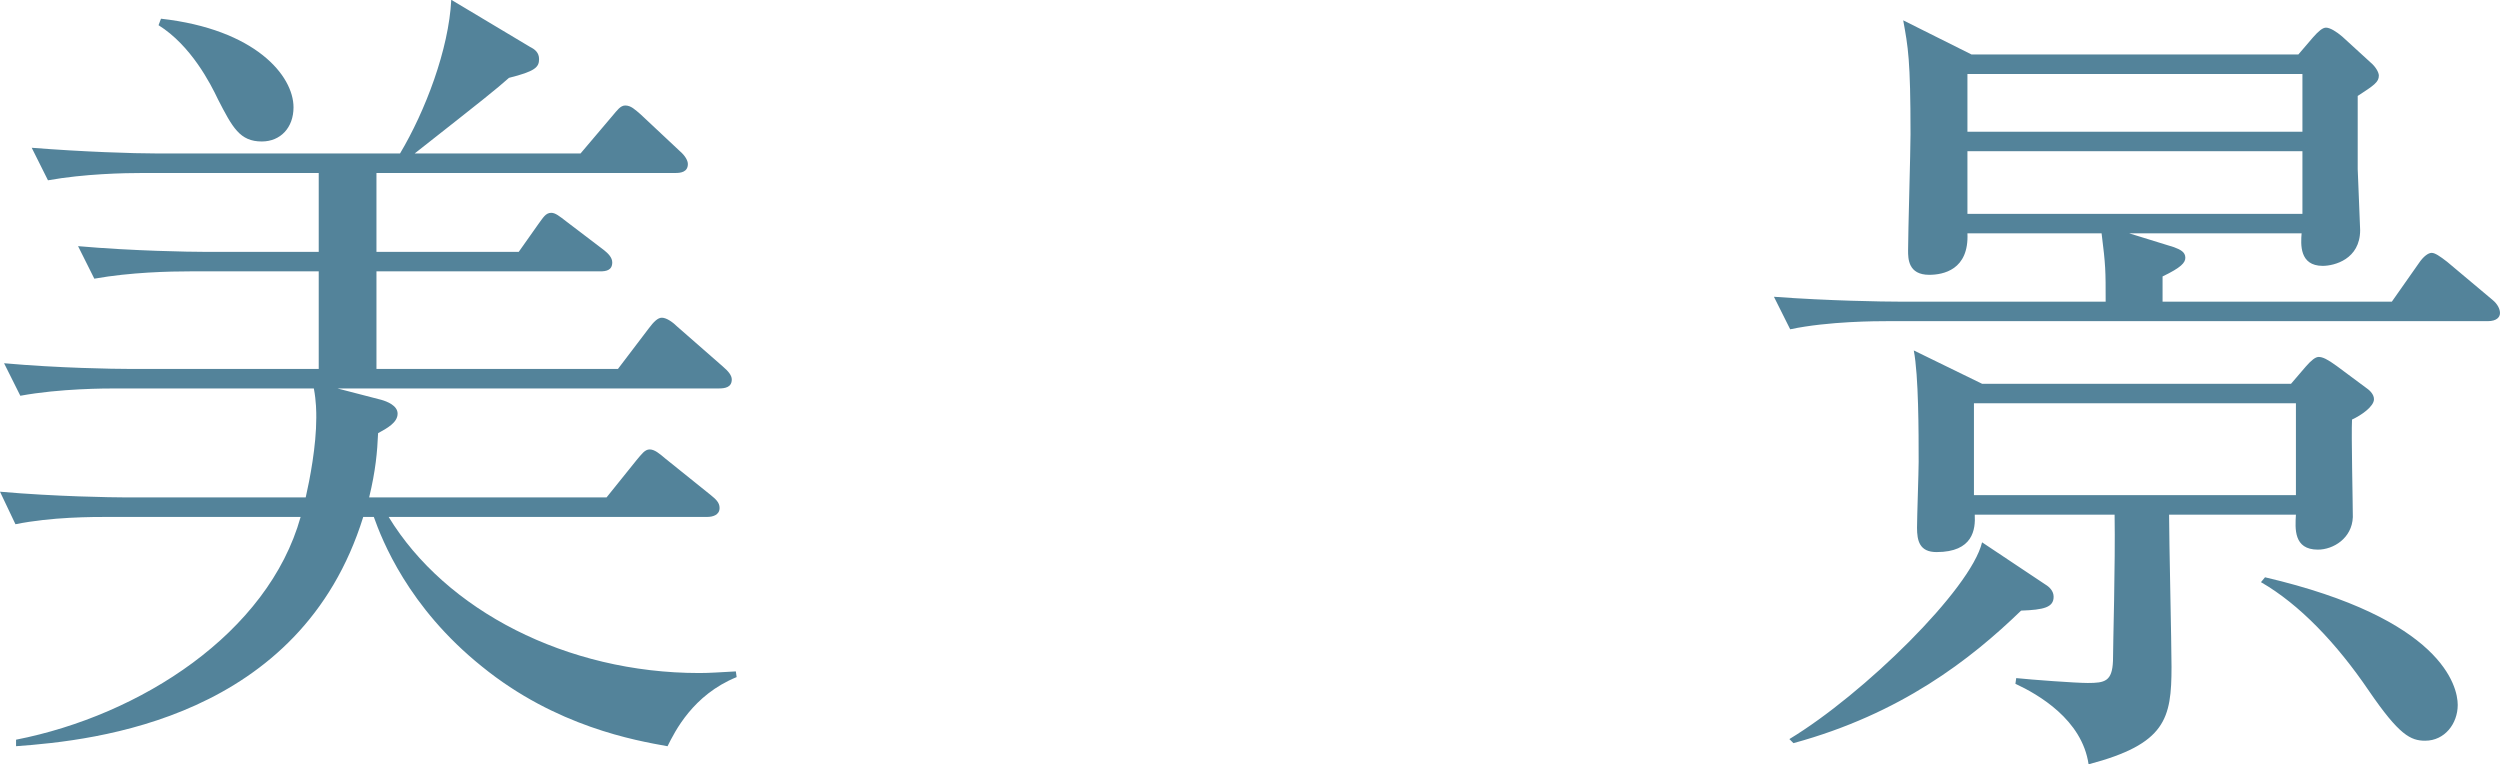 <?xml version="1.0" encoding="UTF-8"?>
<svg id="_レイヤー_2" data-name="レイヤー 2" xmlns="http://www.w3.org/2000/svg" width="122.99" height="37.59" viewBox="0 0 122.99 37.59">
  <defs>
    <style>
      .cls-1 {
        fill: #53839a;
      }
    </style>
  </defs>
  <g id="design_concept">
    <g>
      <path class="cls-1" d="m32.83,36.71c-1.56-.28-5.48-.96-9.12-3.92-3.64-2.92-4.92-6.24-5.32-7.36h-.52c-3.08,9.92-13.16,11-17.08,11.28v-.32c6.12-1.2,12.4-5.24,14-10.96H5.48c-1,0-2.92,0-4.72.36l-.76-1.6c2.72.24,5.56.28,6.12.28h8.92c.2-.88.52-2.52.52-3.92,0-.28,0-.8-.12-1.44H5.72c-.52,0-2.76,0-4.72.36l-.8-1.6c2.68.24,5.44.28,6.16.28h9.32v-4.8h-6.32c-1,0-2.92.04-4.72.36l-.8-1.6c2.72.24,5.56.28,6.16.28h5.68v-3.88H7.08c-1,0-2.92.04-4.72.36l-.8-1.6c2.52.2,5,.28,6.16.28h11.96c1.24-2.08,2.4-5.12,2.52-7.56l3.88,2.32c.24.12.44.28.44.6,0,.4-.2.6-1.48.92-.68.6-1.08.92-4.64,3.72h8.16l1.56-1.84c.24-.28.4-.52.64-.52.28,0,.48.2.76.44l1.92,1.8c.28.24.4.48.4.64,0,.4-.36.44-.6.44h-14.72v3.88h7l.96-1.36c.24-.32.36-.56.64-.56.2,0,.4.16.76.44l1.84,1.4c.2.16.4.36.4.6,0,.4-.32.44-.6.44h-11v4.8h11.88l1.52-2c.24-.32.44-.52.64-.52.24,0,.56.24.76.44l2.24,1.96c.28.24.44.44.44.64,0,.4-.36.44-.64.44h-18.76l2.16.56c.28.08.8.28.8.68,0,.44-.52.72-.96.96-.04.92-.12,1.84-.44,3.16h11.68l1.48-1.84c.24-.28.4-.52.64-.52s.48.2.76.44l2.24,1.8c.24.2.44.36.44.64,0,.36-.36.44-.6.44h-15.68c2.8,4.6,8.76,7.68,15.28,7.68.56,0,1-.04,1.8-.08l.04.28c-2.16.88-3.04,2.68-3.4,3.4ZM12.88,6.96c-1.08,0-1.44-.68-2.16-2.08-.36-.76-1.32-2.64-2.92-3.64l.12-.32c4.64.52,6.52,2.8,6.52,4.36,0,1-.64,1.68-1.56,1.68Z"/>
      <path class="cls-1" d="m122.39,15.8h-29.6c-.4,0-2.84,0-4.72.4l-.8-1.6c2.68.2,5.4.24,6.16.24h10.16c0-1.56,0-1.76-.2-3.36h-6.6c.08,1.8-1.2,2.04-1.88,2.04-1.04,0-1.04-.8-1.04-1.2,0-.88.12-4.88.12-5.72,0-3.68-.12-4.28-.36-5.6l3.36,1.68h16.08l.72-.84c.28-.32.48-.48.64-.48.2,0,.52.2.8.44l1.4,1.28c.24.2.4.48.4.64,0,.32-.24.48-1.04,1v3.6c0,.2.12,2.76.12,3,0,1.44-1.28,1.76-1.84,1.76-1.16,0-1.08-1.08-1.04-1.6h-8.48l2.2.68c.32.12.56.24.56.52,0,.24-.2.48-1.12.92v1.24h11.28l1.32-1.88c.24-.36.48-.52.64-.52s.4.16.76.44l2.24,1.88c.24.2.36.44.36.64s-.16.4-.6.4Zm-22.96,14.24c-2.48,2.4-5.92,5.08-11.2,6.52l-.2-.2c3.64-2.2,8.92-7.36,9.48-9.68l3.12,2.08c.2.12.4.32.4.6,0,.52-.48.64-1.6.68Zm16.28-9.4c-.04.76.04,4.12.04,4.8-.04,1.04-.96,1.6-1.72,1.6-1.2,0-1.12-1.04-1.08-1.72h-6.24c0,1.16.12,6.4.12,7.48,0,2.56-.28,3.8-4.08,4.8-.32-2.2-2.48-3.44-3.6-3.96l.04-.28c.76.08,2.92.24,3.52.24.84,0,1.2-.08,1.24-1.08,0-.8.12-4.76.08-7.2h-6.88c.04.72-.08,1.84-1.88,1.84-.84,0-.96-.56-.96-1.2,0-.52.08-2.76.08-3.24,0-1.44,0-4.24-.24-5.48l3.36,1.64h15.2l.72-.84c.28-.32.48-.48.64-.48.2,0,.44.12.88.44l1.4,1.04c.24.16.44.36.44.6,0,.36-.64.8-1.08,1Zm-2.44-17h-16.48v2.84h16.48v-2.84Zm0,3.8h-16.48v3.08h16.48v-3.08Zm-.32,12.4h-15.84v4.52h15.84v-4.52Zm6.36,16.6c-.72,0-1.28-.28-2.76-2.44-1.6-2.36-3.44-4.28-5.32-5.36l.2-.24c8.72,2.04,9.48,5.36,9.48,6.28s-.64,1.76-1.6,1.76Z"/>
    </g>
  </g>
</svg>